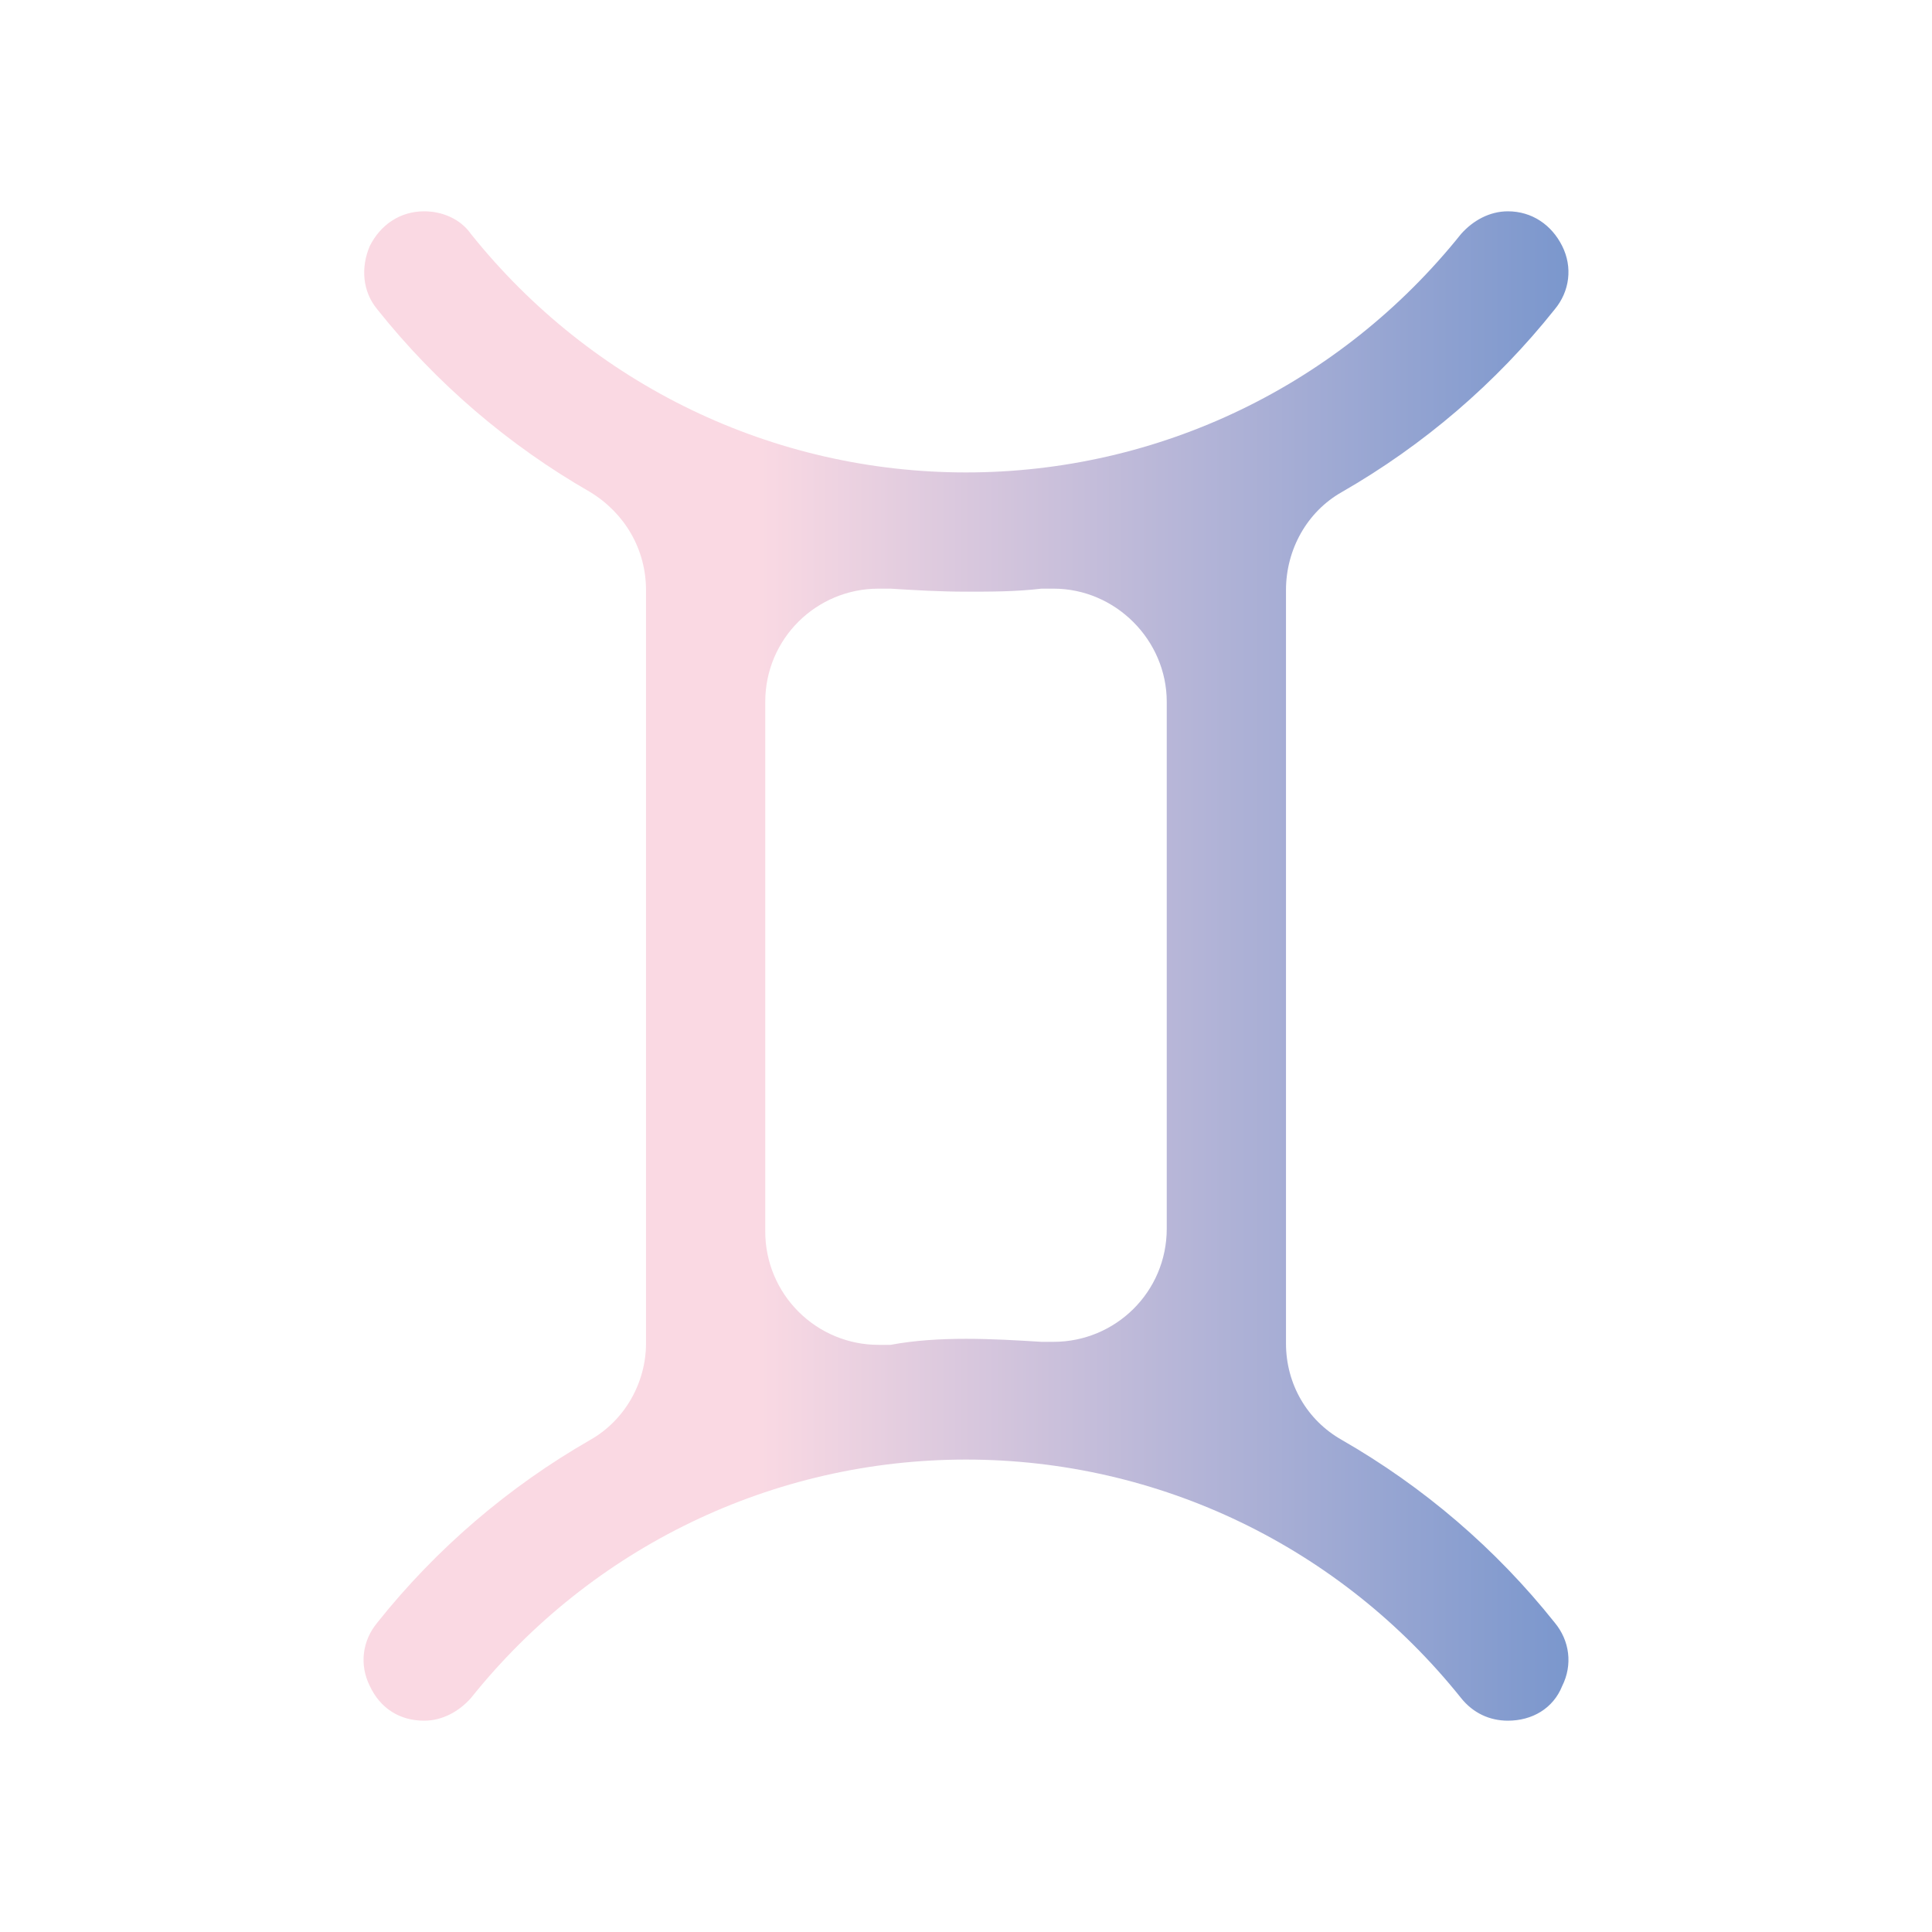 <?xml version="1.0" encoding="utf-8"?>
<!-- Generator: Adobe Illustrator 25.4.1, SVG Export Plug-In . SVG Version: 6.00 Build 0)  -->
<svg version="1.1" id="Layer_1" xmlns="http://www.w3.org/2000/svg" xmlns:xlink="http://www.w3.org/1999/xlink" x="0px" y="0px"
	 viewBox="0 0 128 128" style="enable-background:new 0 0 128 128;" xml:space="preserve">
<style type="text/css">
	.st0{fill-rule:evenodd;clip-rule:evenodd;fill:url(#SVGID_1_);}
</style>
<linearGradient id="SVGID_1_" gradientUnits="userSpaceOnUse" x1="24.002" y1="64" x2="103.999" y2="64">
	<stop  offset="0.33" style="stop-color:#FAD9E3"/>
	<stop  offset="0.662" style="stop-color:#B9B7D8"/>
	<stop  offset="0.997" style="stop-color:#7B97CD"/>
</linearGradient>
<path class="st0" d="M99.9,114c-1.2,0-2.3-0.5-3.1-1.5c-8-10-20-15.8-32.8-15.8s-24.8,5.8-32.8,15.8c-0.8,0.9-1.9,1.5-3.1,1.5
	c-1.6,0-2.9-0.8-3.6-2.3c-0.7-1.4-0.5-3,0.5-4.2c3.9-4.9,8.7-9,14.1-12.1c2.3-1.3,3.7-3.8,3.7-6.4V39.1c0-2.7-1.4-5.1-3.7-6.5
	c-5.4-3.1-10.2-7.2-14.1-12.1c-1-1.2-1.1-2.8-0.5-4.2c0.7-1.4,2-2.3,3.6-2.3c1.2,0,2.4,0.5,3.1,1.5c8,10,20,15.8,32.8,15.8
	s24.8-5.8,32.8-15.8c0.8-0.9,1.9-1.5,3.1-1.5c1.6,0,2.9,0.9,3.6,2.3c0.7,1.4,0.5,3-0.5,4.2c-3.9,4.9-8.7,9-14.1,12.1
	c-2.3,1.3-3.7,3.8-3.7,6.5v49.9c0,2.7,1.4,5.1,3.7,6.4c5.4,3.1,10.2,7.2,14.1,12.1c1,1.2,1.2,2.8,0.5,4.2
	C102.9,113.2,101.5,114,99.9,114z M64,88.7c1.7,0,3.4,0.1,5,0.2c0.3,0,0.5,0,0.8,0c4.1,0,7.5-3.3,7.5-7.5V46.5
	c0-4.1-3.4-7.5-7.5-7.5c-0.2,0-0.5,0-0.8,0c-1.7,0.2-3.3,0.2-5,0.2c-1.7,0-3.4-0.1-5-0.2c-0.3,0-0.5,0-0.8,0c-4.1,0-7.5,3.3-7.5,7.5
	v35.1c0,2,0.8,3.9,2.2,5.3c1.4,1.4,3.3,2.2,5.3,2.2c0.2,0,0.5,0,0.8,0C60.6,88.8,62.3,88.7,64,88.7z"/>
</svg>
